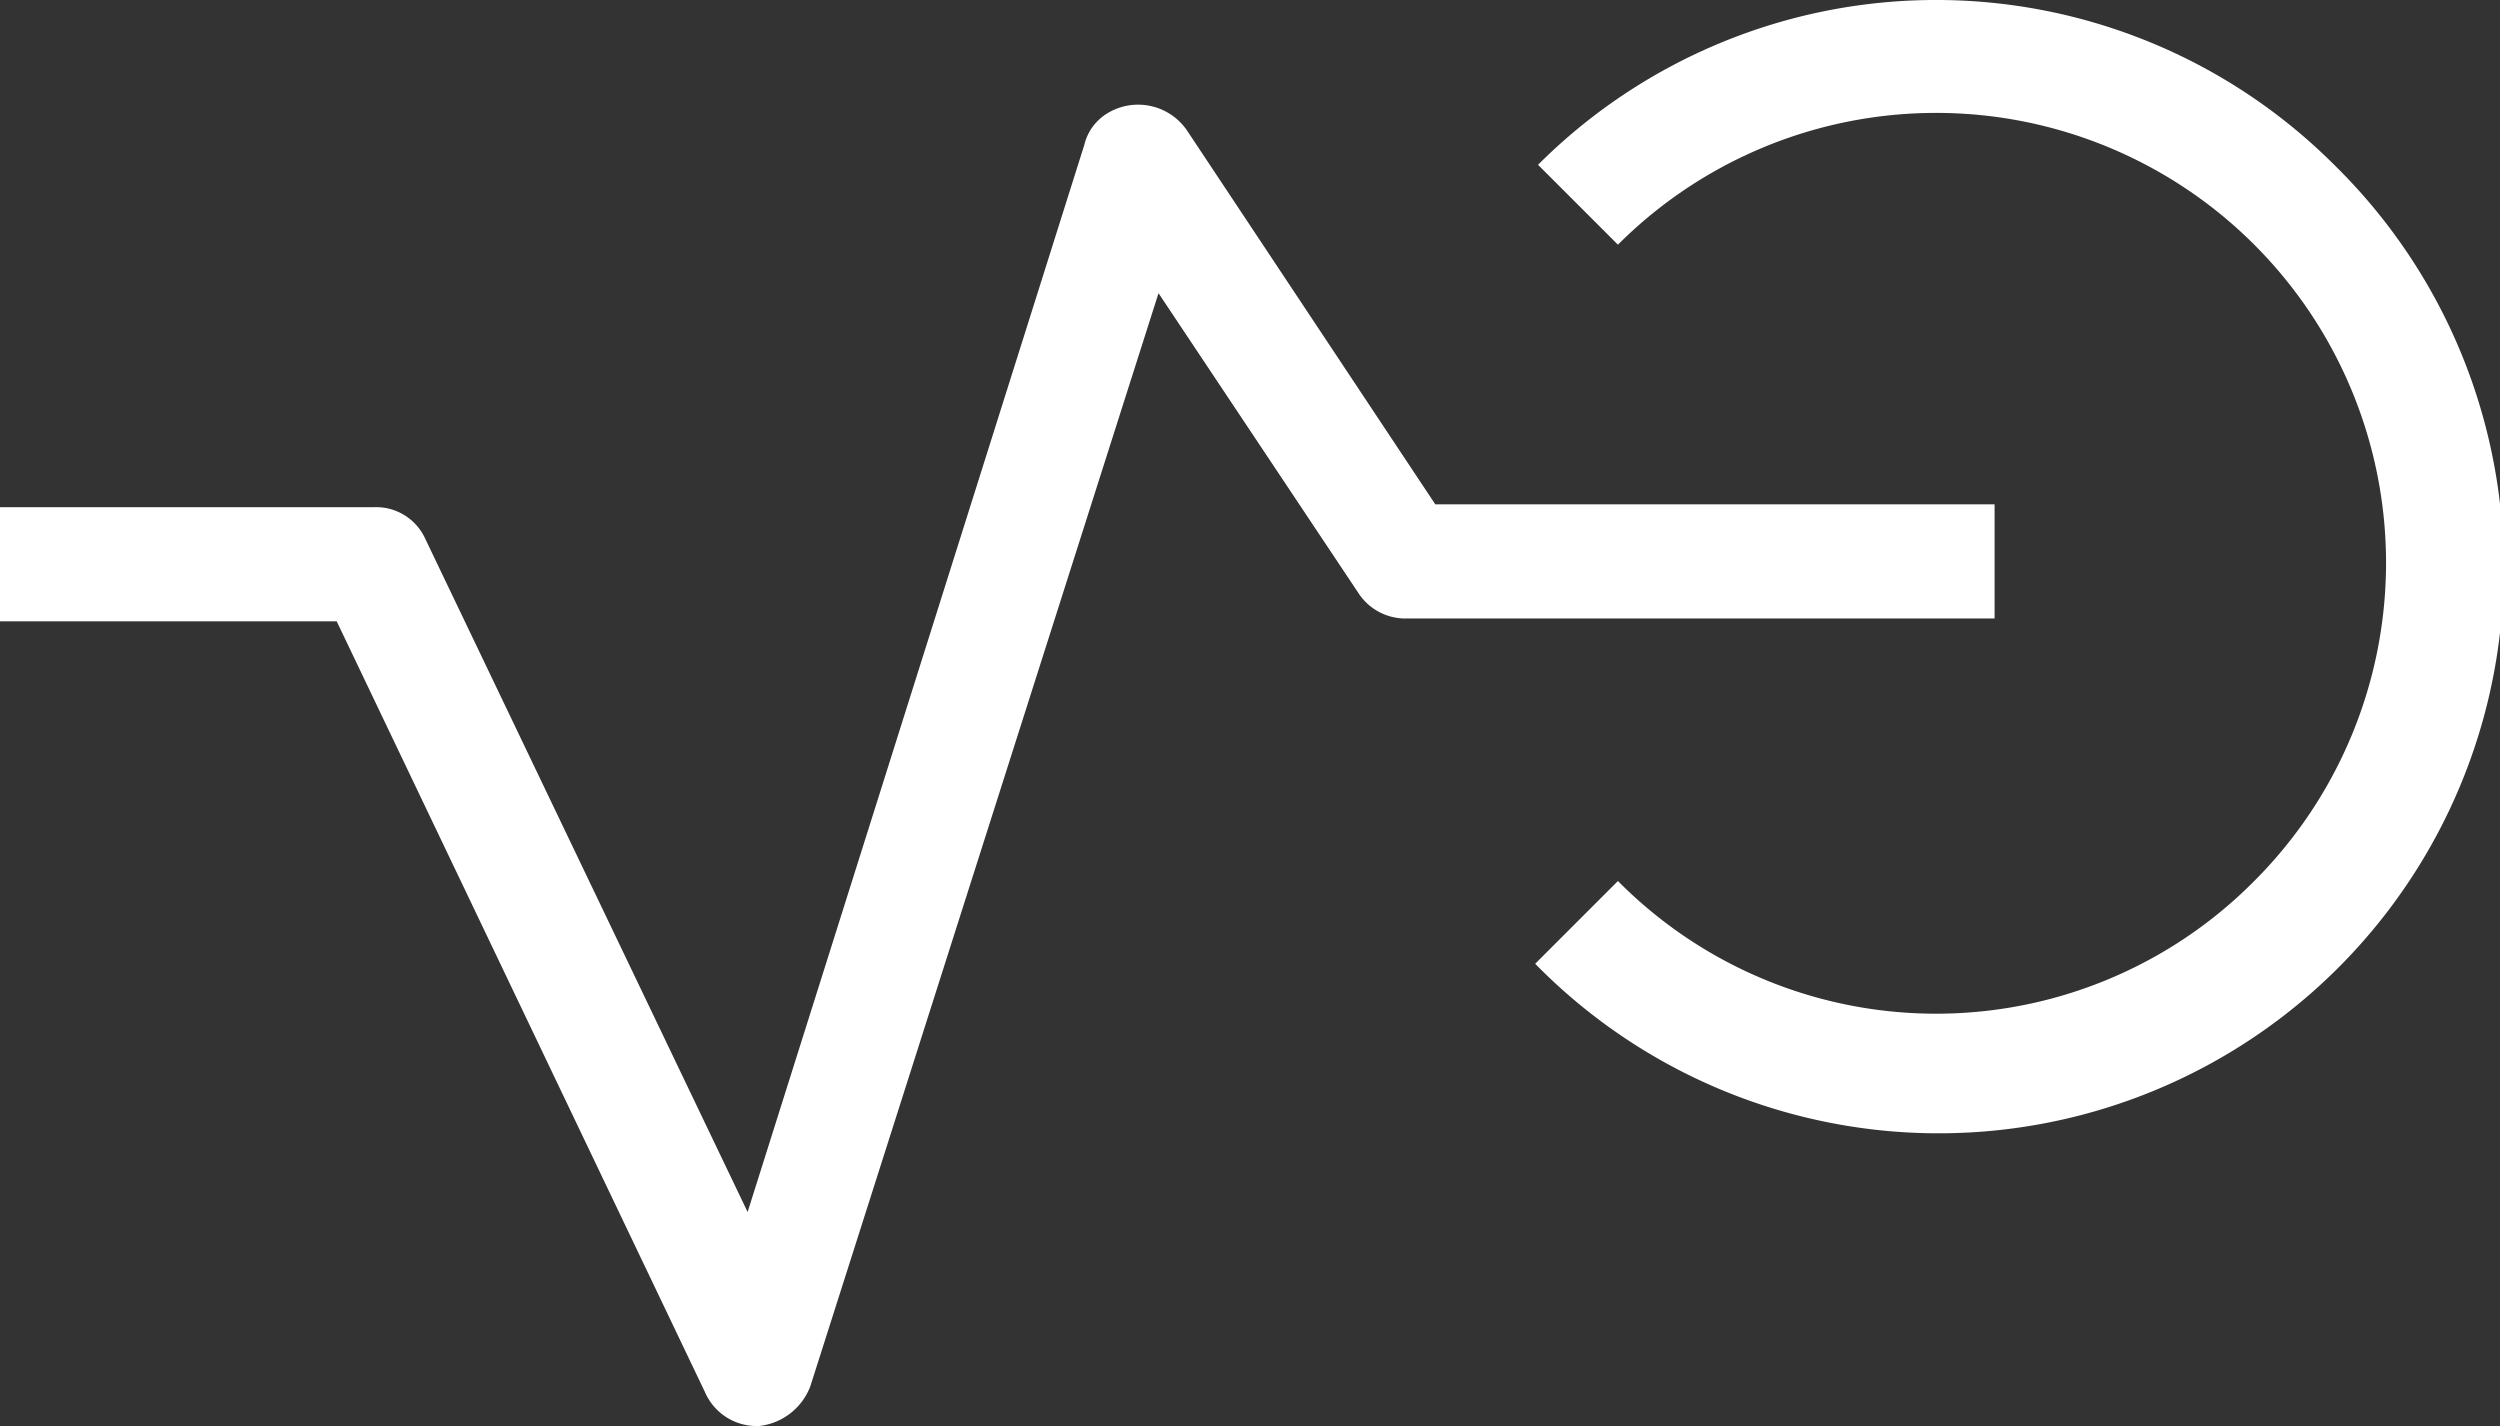 <svg xmlns="http://www.w3.org/2000/svg" xmlns:xlink="http://www.w3.org/1999/xlink" width="87.612" height="49.975" viewBox="0 0 87.612 49.975">
  <rect x="0" y="0" width="87.612" height="49.975" fill="#333333" stroke="none"/>
  <defs>
    <clipPath id="clip-path">
      <path id="Clip_4" data-name="Clip 4" d="M0,0H69.9V46.312H0Z" transform="translate(0 0.688)" fill="none"/>
    </clipPath>
  </defs>
  <g id="Group_6" data-name="Group 6" transform="translate(0 0)">
    <path id="Fill_1" data-name="Fill 1" d="M28,5.775a19.735,19.735,0,0,0-27.9,0l2.8,2.8a15.768,15.768,0,0,1,22.3,22.3,15.693,15.693,0,0,1-22.3,0L0,33.775a19.8,19.8,0,1,0,28-28" transform="translate(53.8 0)" fill="#fff"/>
    <g id="Group_5" data-name="Group 5" transform="translate(0 2.975)">
      <path id="Clip_4-2" data-name="Clip 4" d="M0,0H69.9V46.312H0Z" transform="translate(0 0.688)" fill="none"/>
      <g id="Group_5-2" data-name="Group 5" clip-path="url(#clip-path)">
        <path id="Fill_3" data-name="Fill 3" d="M24.7,45.112a1.975,1.975,0,0,0,1.8,1.2h.1a2.178,2.178,0,0,0,1.8-1.4l12.2-38.3,7,10.5a1.965,1.965,0,0,0,1.7.9H69.9v-4H50.3L41.6.912a2.074,2.074,0,0,0-2.8-.6,1.779,1.779,0,0,0-.8,1.1l-11.8,37.4-11.3-23.6a1.889,1.889,0,0,0-1.8-1.1H0v4H11.8Z" transform="translate(0 0.688)" fill="#fff"/>
      </g>
    </g>
  </g>
</svg>
